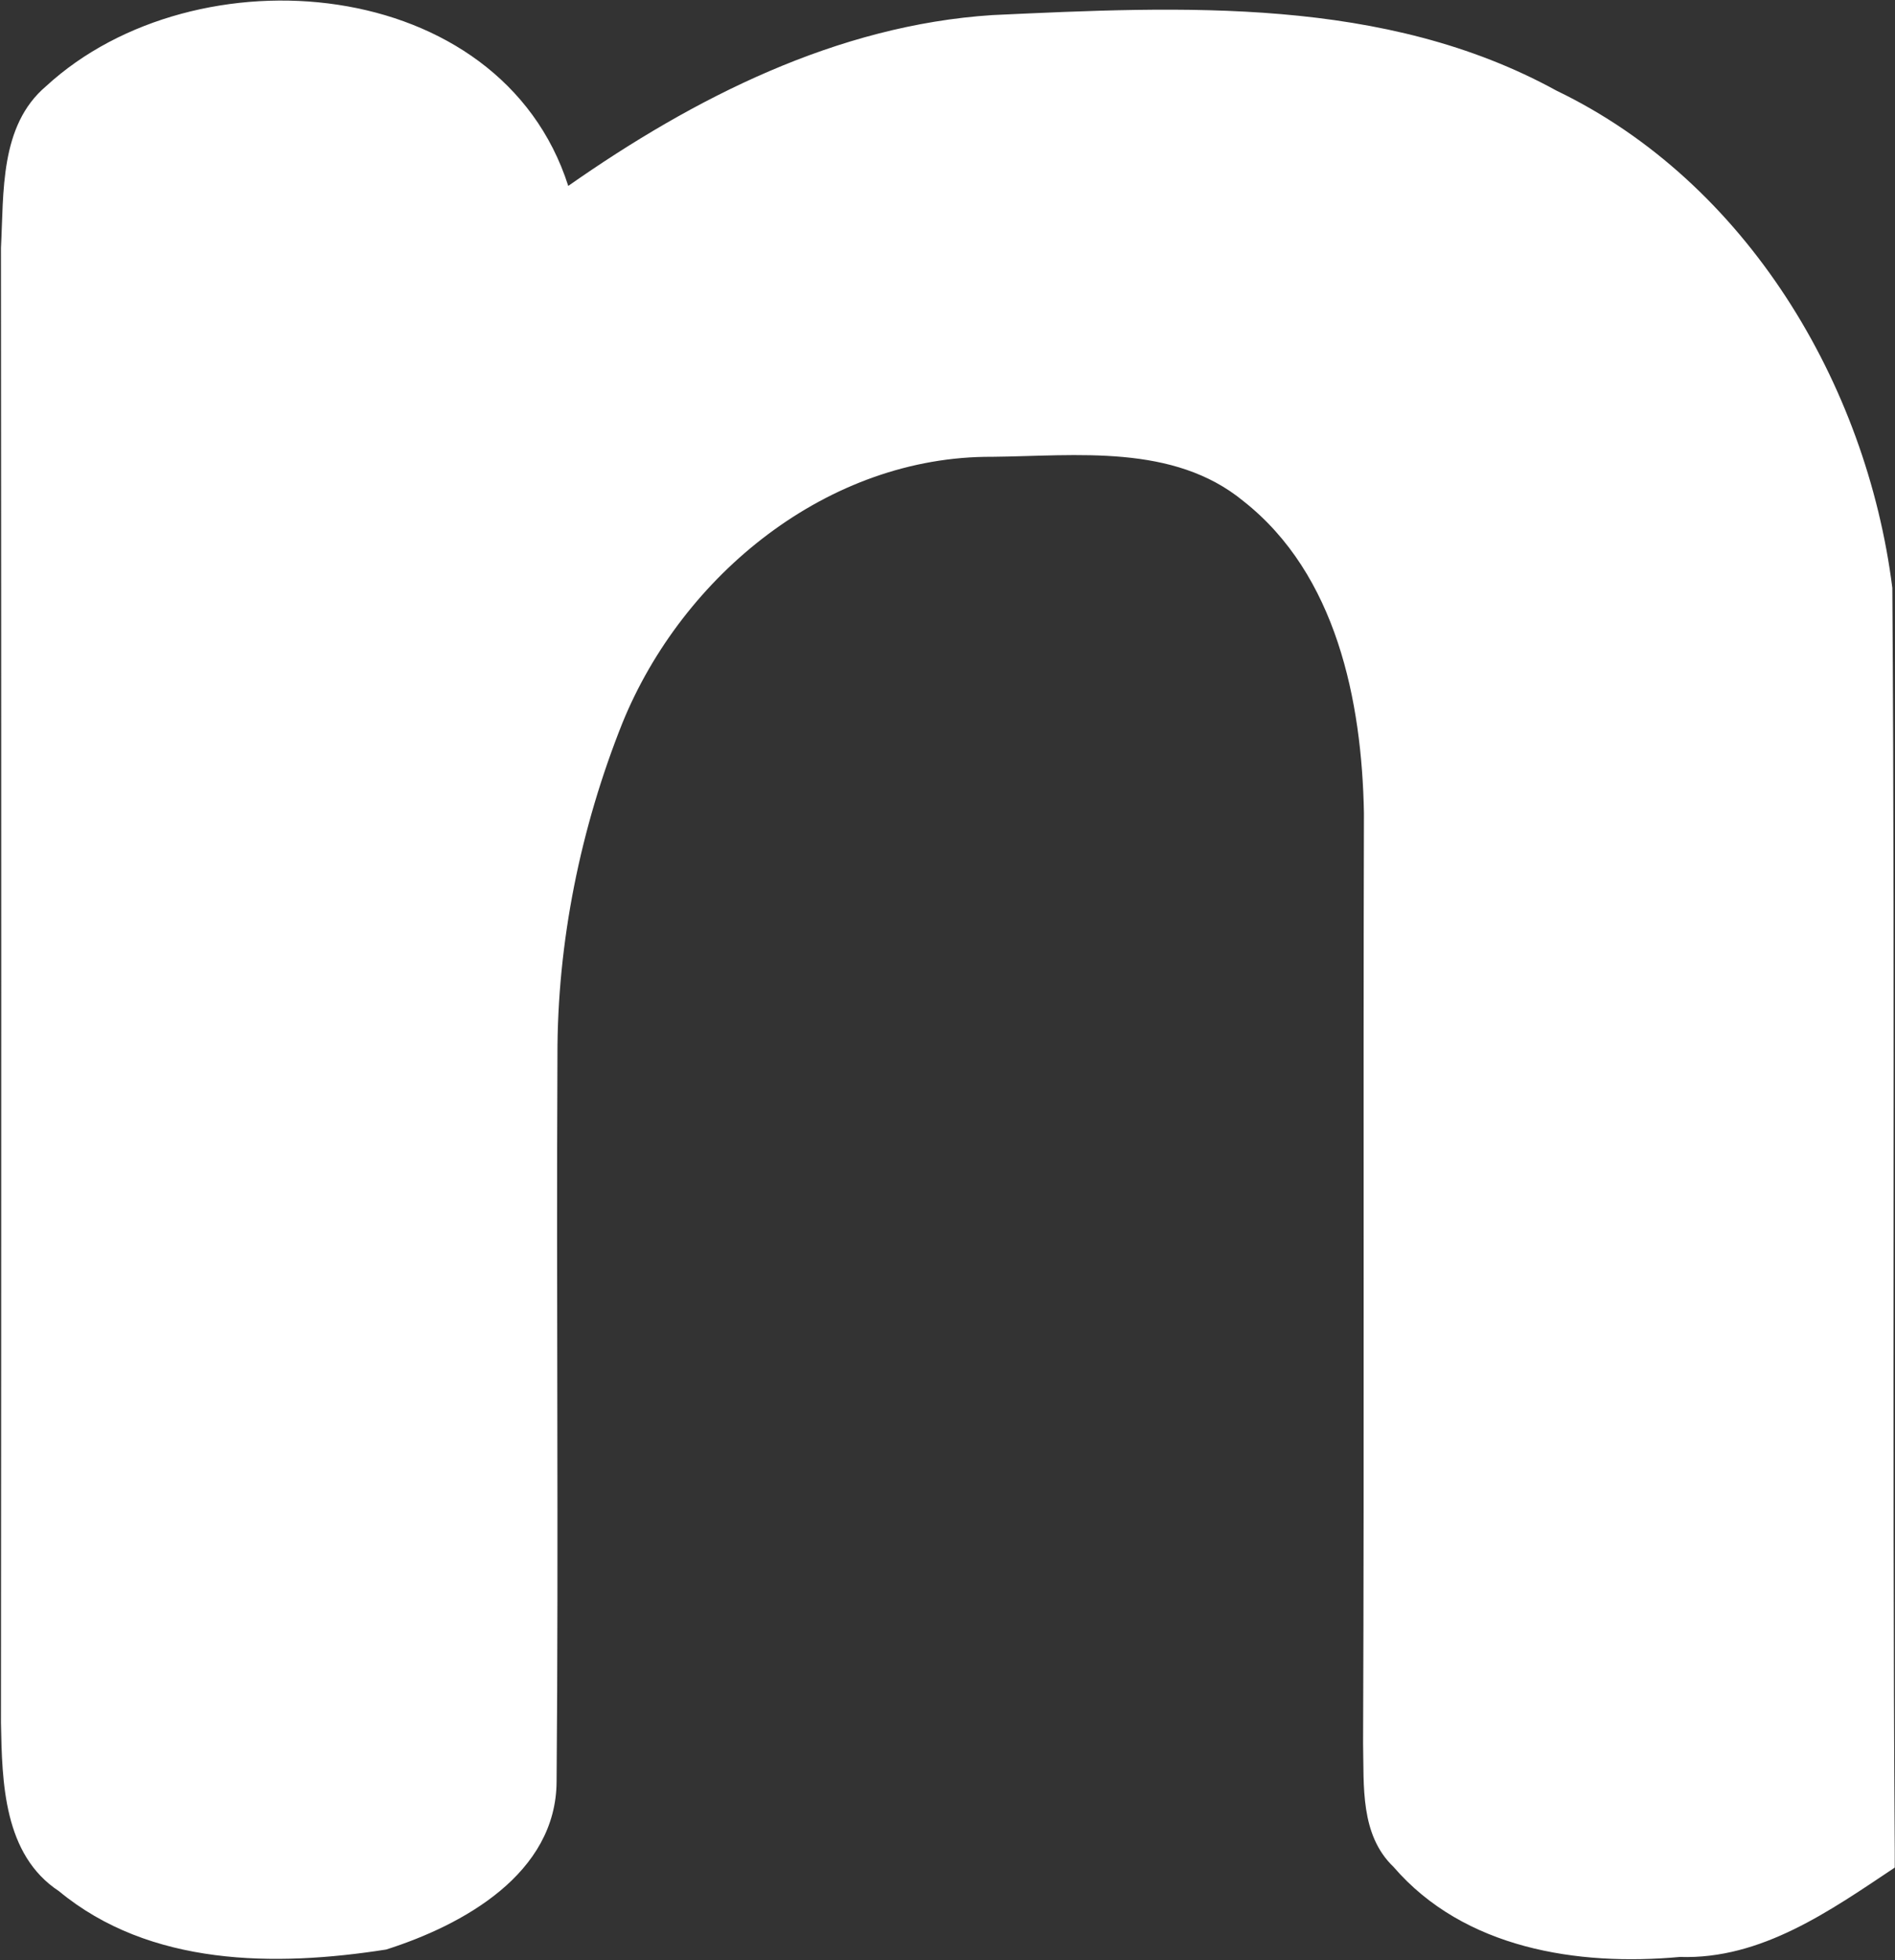 <svg version="1.2" xmlns="http://www.w3.org/2000/svg" viewBox="0 0 1559 1612" width="1559" height="1612">
	<rect x="0" y="0" width="1559" height="1612" fill="#333333" stroke="none"/>
	<title>unnamedddd-svg</title>
	<style>
		.s0 { fill: #ffffff } 
	</style>
	<g id="#5d3923ff">
		<path id="Layer" class="s0" d="m37.9 70.9c123.1-113.3 373.7-92.7 429.6 82 103.5-72.5 221-132.2 349-140.5 156-7.2 322.5-15.6 464.1 62.2 156 75.1 255 240.9 276.2 408.9 2.4 346.6-0.3 693.2 2 1039.8v12.7c-53.2 35.5-109.8 75.7-176.8 73.5-84.1 7.7-177.5-6.8-235.5-74-27.7-26.5-24.3-66.7-25.1-101.5 1-255.2 0-510.2 0.7-765.3-1.7-92.3-22.6-196.3-99.1-256.5-57.7-47.5-137.3-37.2-206.6-36.5-135.1-0.8-254.7 97.1-304.3 218.8-34.6 86.6-53.7 180.4-53.5 273.9-1 198.8 1 397.7-0.7 596.6-0.2 76-77 118.3-140.2 138.4-91.2 14.3-194.4 13.9-269.2-48-45.6-30-46.8-89.5-47.7-138.3 0.3-404.5 0.3-809 0-1213.3 2.4-45.6-1.2-100.5 37.1-132.9z"/>
	</g>
</svg>